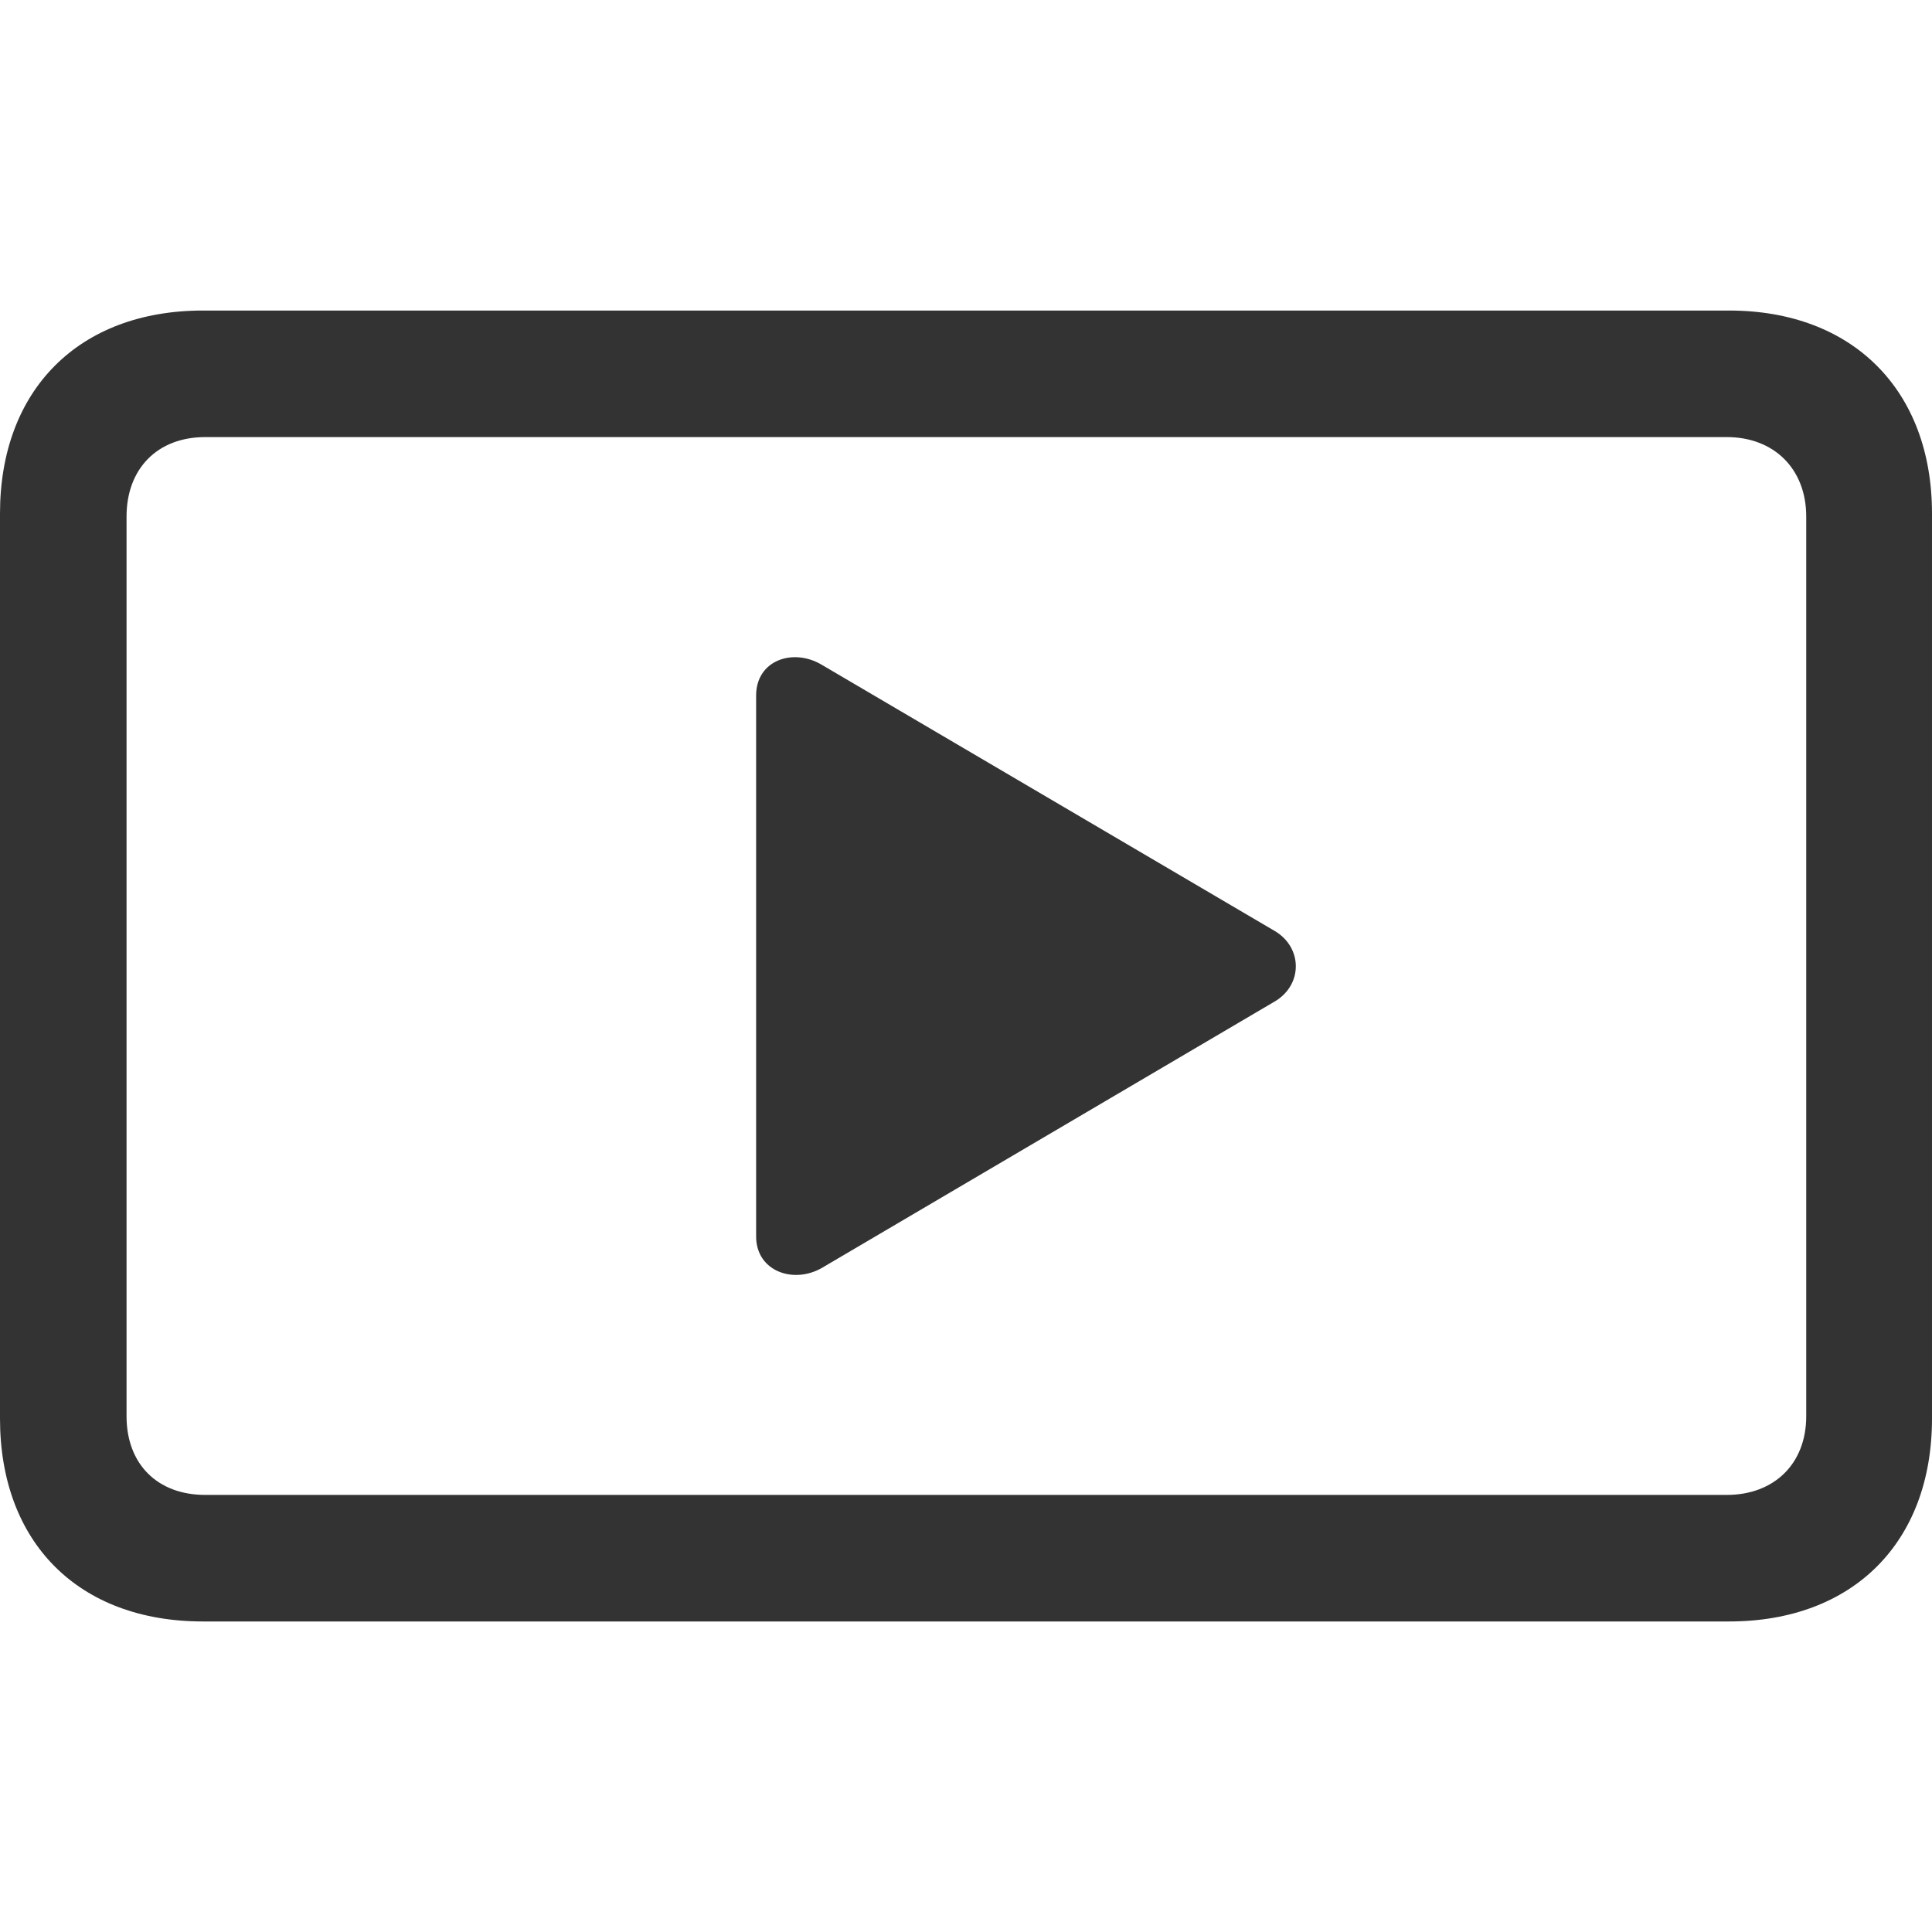 <?xml version="1.0" encoding="UTF-8"?>
<svg id="Layer_1" data-name="Layer 1" xmlns="http://www.w3.org/2000/svg" viewBox="0 0 300 300">
  <defs>
    <style>
      .cls-1 {
        fill: #333;
      }
    </style>
  </defs>
  <path class="cls-1" d="M0,220.27V79.73c0-19.17,12.22-31.51,31.51-31.51h236.98c19.17,0,31.51,12.34,31.51,31.51v140.54c0,19.29-12.34,31.51-31.51,31.51H31.51c-19.29,0-31.51-12.22-31.51-31.51ZM268.13,232.13c7.31,0,12.34-4.79,12.34-12.22V80.21c0-7.43-5.03-12.34-12.34-12.34H31.87c-7.43,0-12.22,4.91-12.22,12.34v139.7c0,7.43,4.79,12.22,12.22,12.22h236.26ZM117.41,108.01c0-5.51,5.75-7.43,10.18-4.79l70.33,41.33c4.31,2.52,4.43,8.27.12,10.9l-70.45,41.45c-4.43,2.52-10.18.48-10.18-4.91v-83.99Z"/>
</svg>